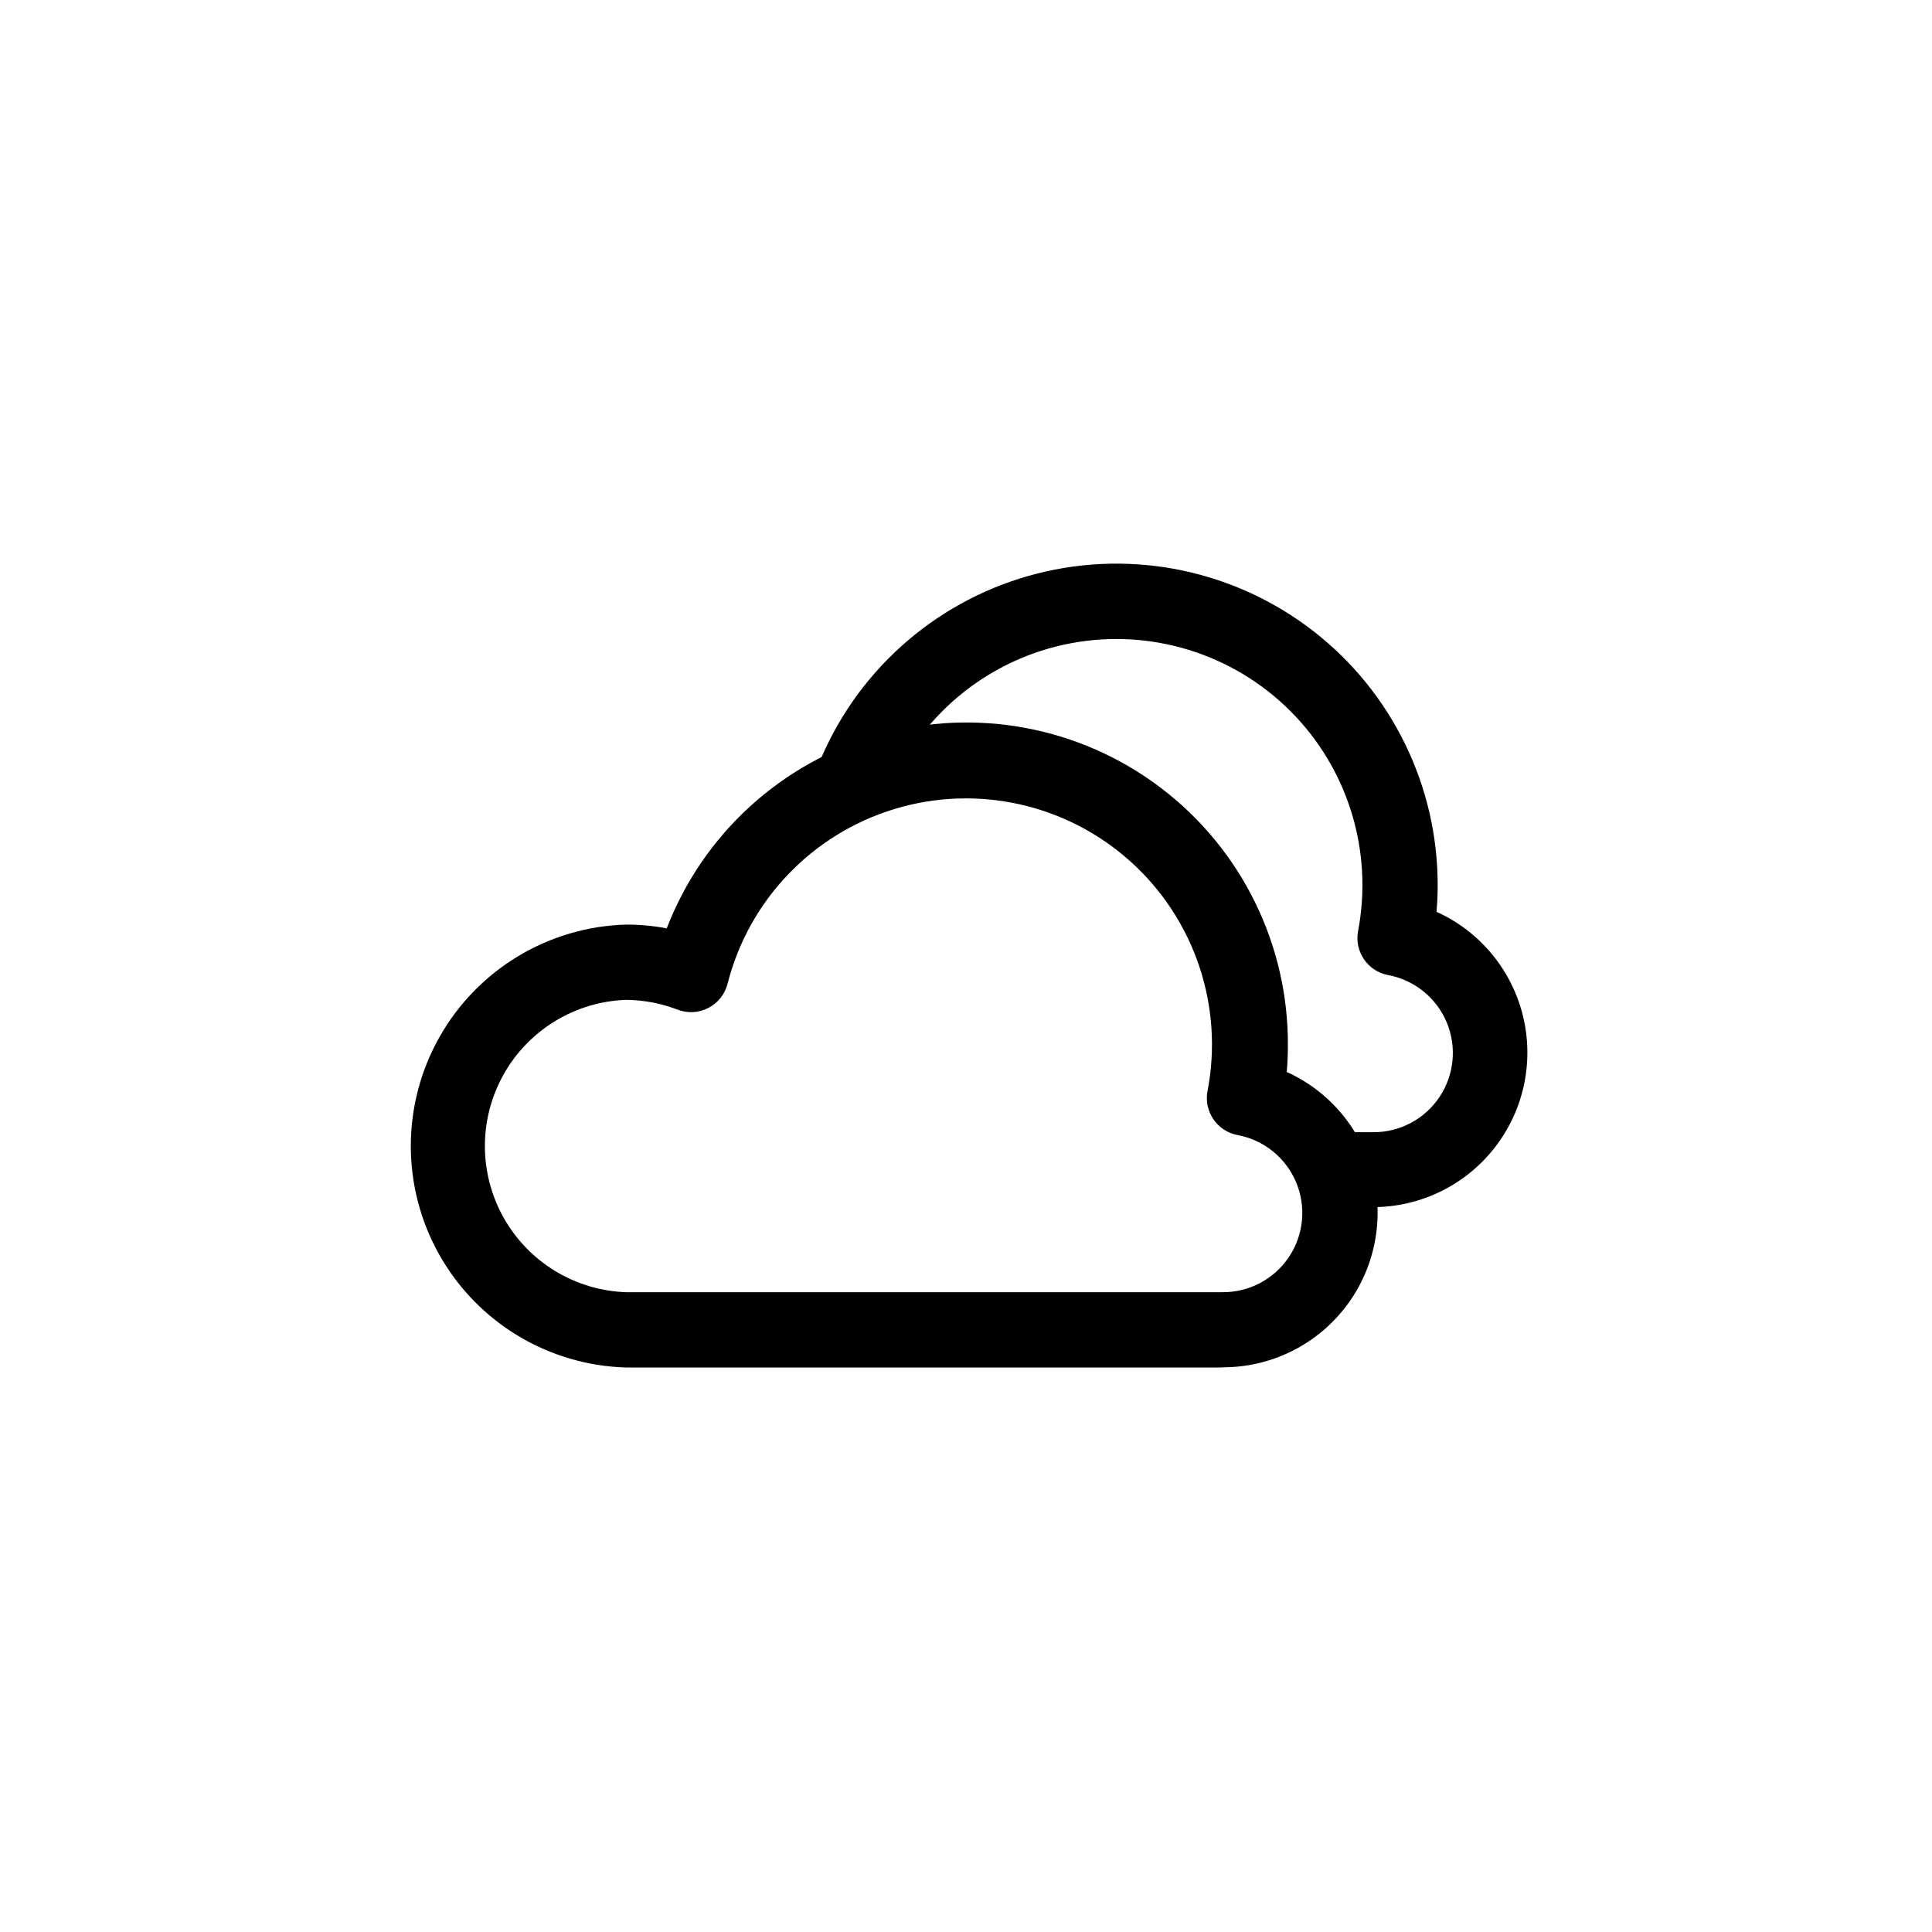 <?xml version="1.0" encoding="UTF-8"?>
<!-- Uploaded to: ICON Repo, www.iconrepo.com, Generator: ICON Repo Mixer Tools -->
<svg fill="#000000" width="800px" height="800px" version="1.1" viewBox="144 144 512 512" xmlns="http://www.w3.org/2000/svg">
 <g>
  <path d="m467.94 506.4h-158.07c-20.562-0.602-39.309-11.914-49.418-29.828-10.113-17.91-10.113-39.809 0-57.719 10.109-17.914 28.855-29.227 49.418-29.828 3.629-0.008 7.254 0.324 10.824 1 9.621-25 30.449-44.012 56.215-51.324 25.77-7.312 53.477-2.074 74.797 14.145 21.32 16.215 33.766 41.52 33.598 68.305 0 2.262-0.102 4.574-0.301 6.934 11.465 5.188 19.906 15.352 22.898 27.574 2.992 12.219 0.199 25.137-7.57 35.031s-19.656 15.668-32.238 15.66zm-158.07-97.422c-13.508 0.484-25.789 7.973-32.406 19.758-6.617 11.785-6.617 26.168 0 37.953 6.617 11.785 18.898 19.273 32.406 19.758h158.07c7.07 0.059 13.695-3.441 17.629-9.312 3.934-5.875 4.648-13.336 1.902-19.848-2.746-6.516-8.586-11.211-15.539-12.492-5.391-1.031-8.938-6.227-7.934-11.621 4.344-22.434-3.371-45.504-20.336-60.805-16.965-15.305-40.703-20.613-62.57-13.988-21.867 6.625-38.672 24.211-44.293 46.359-0.707 2.75-2.555 5.07-5.078 6.375-2.523 1.305-5.484 1.473-8.141 0.457-4.375-1.691-9.023-2.57-13.715-2.594z"/>
  <path d="m507.84 464h-9.328c-5.508 0-9.977-4.465-9.977-9.977 0-5.508 4.469-9.977 9.977-9.977h9.328c7.07 0.062 13.695-3.438 17.629-9.312s4.648-13.332 1.902-19.848c-2.746-6.512-8.59-11.207-15.539-12.488-5.391-1.035-8.938-6.227-7.934-11.625 4.051-21.207-2.656-43.043-17.918-58.316s-37.098-22-58.305-17.965c-21.211 4.035-39.047 18.312-47.633 38.121-2.207 5.055-8.09 7.367-13.145 5.164-5.055-2.203-7.367-8.09-5.164-13.145 10.477-24.152 31.539-42.102 57.047-48.613 25.512-6.516 52.598-0.863 73.375 15.309 20.773 16.172 32.898 41.047 32.844 67.375 0 2.262-0.102 4.574-0.301 6.934 11.465 5.188 19.906 15.352 22.898 27.574 2.992 12.219 0.199 25.137-7.57 35.031s-19.656 15.668-32.238 15.66z"/>
 </g>
</svg>